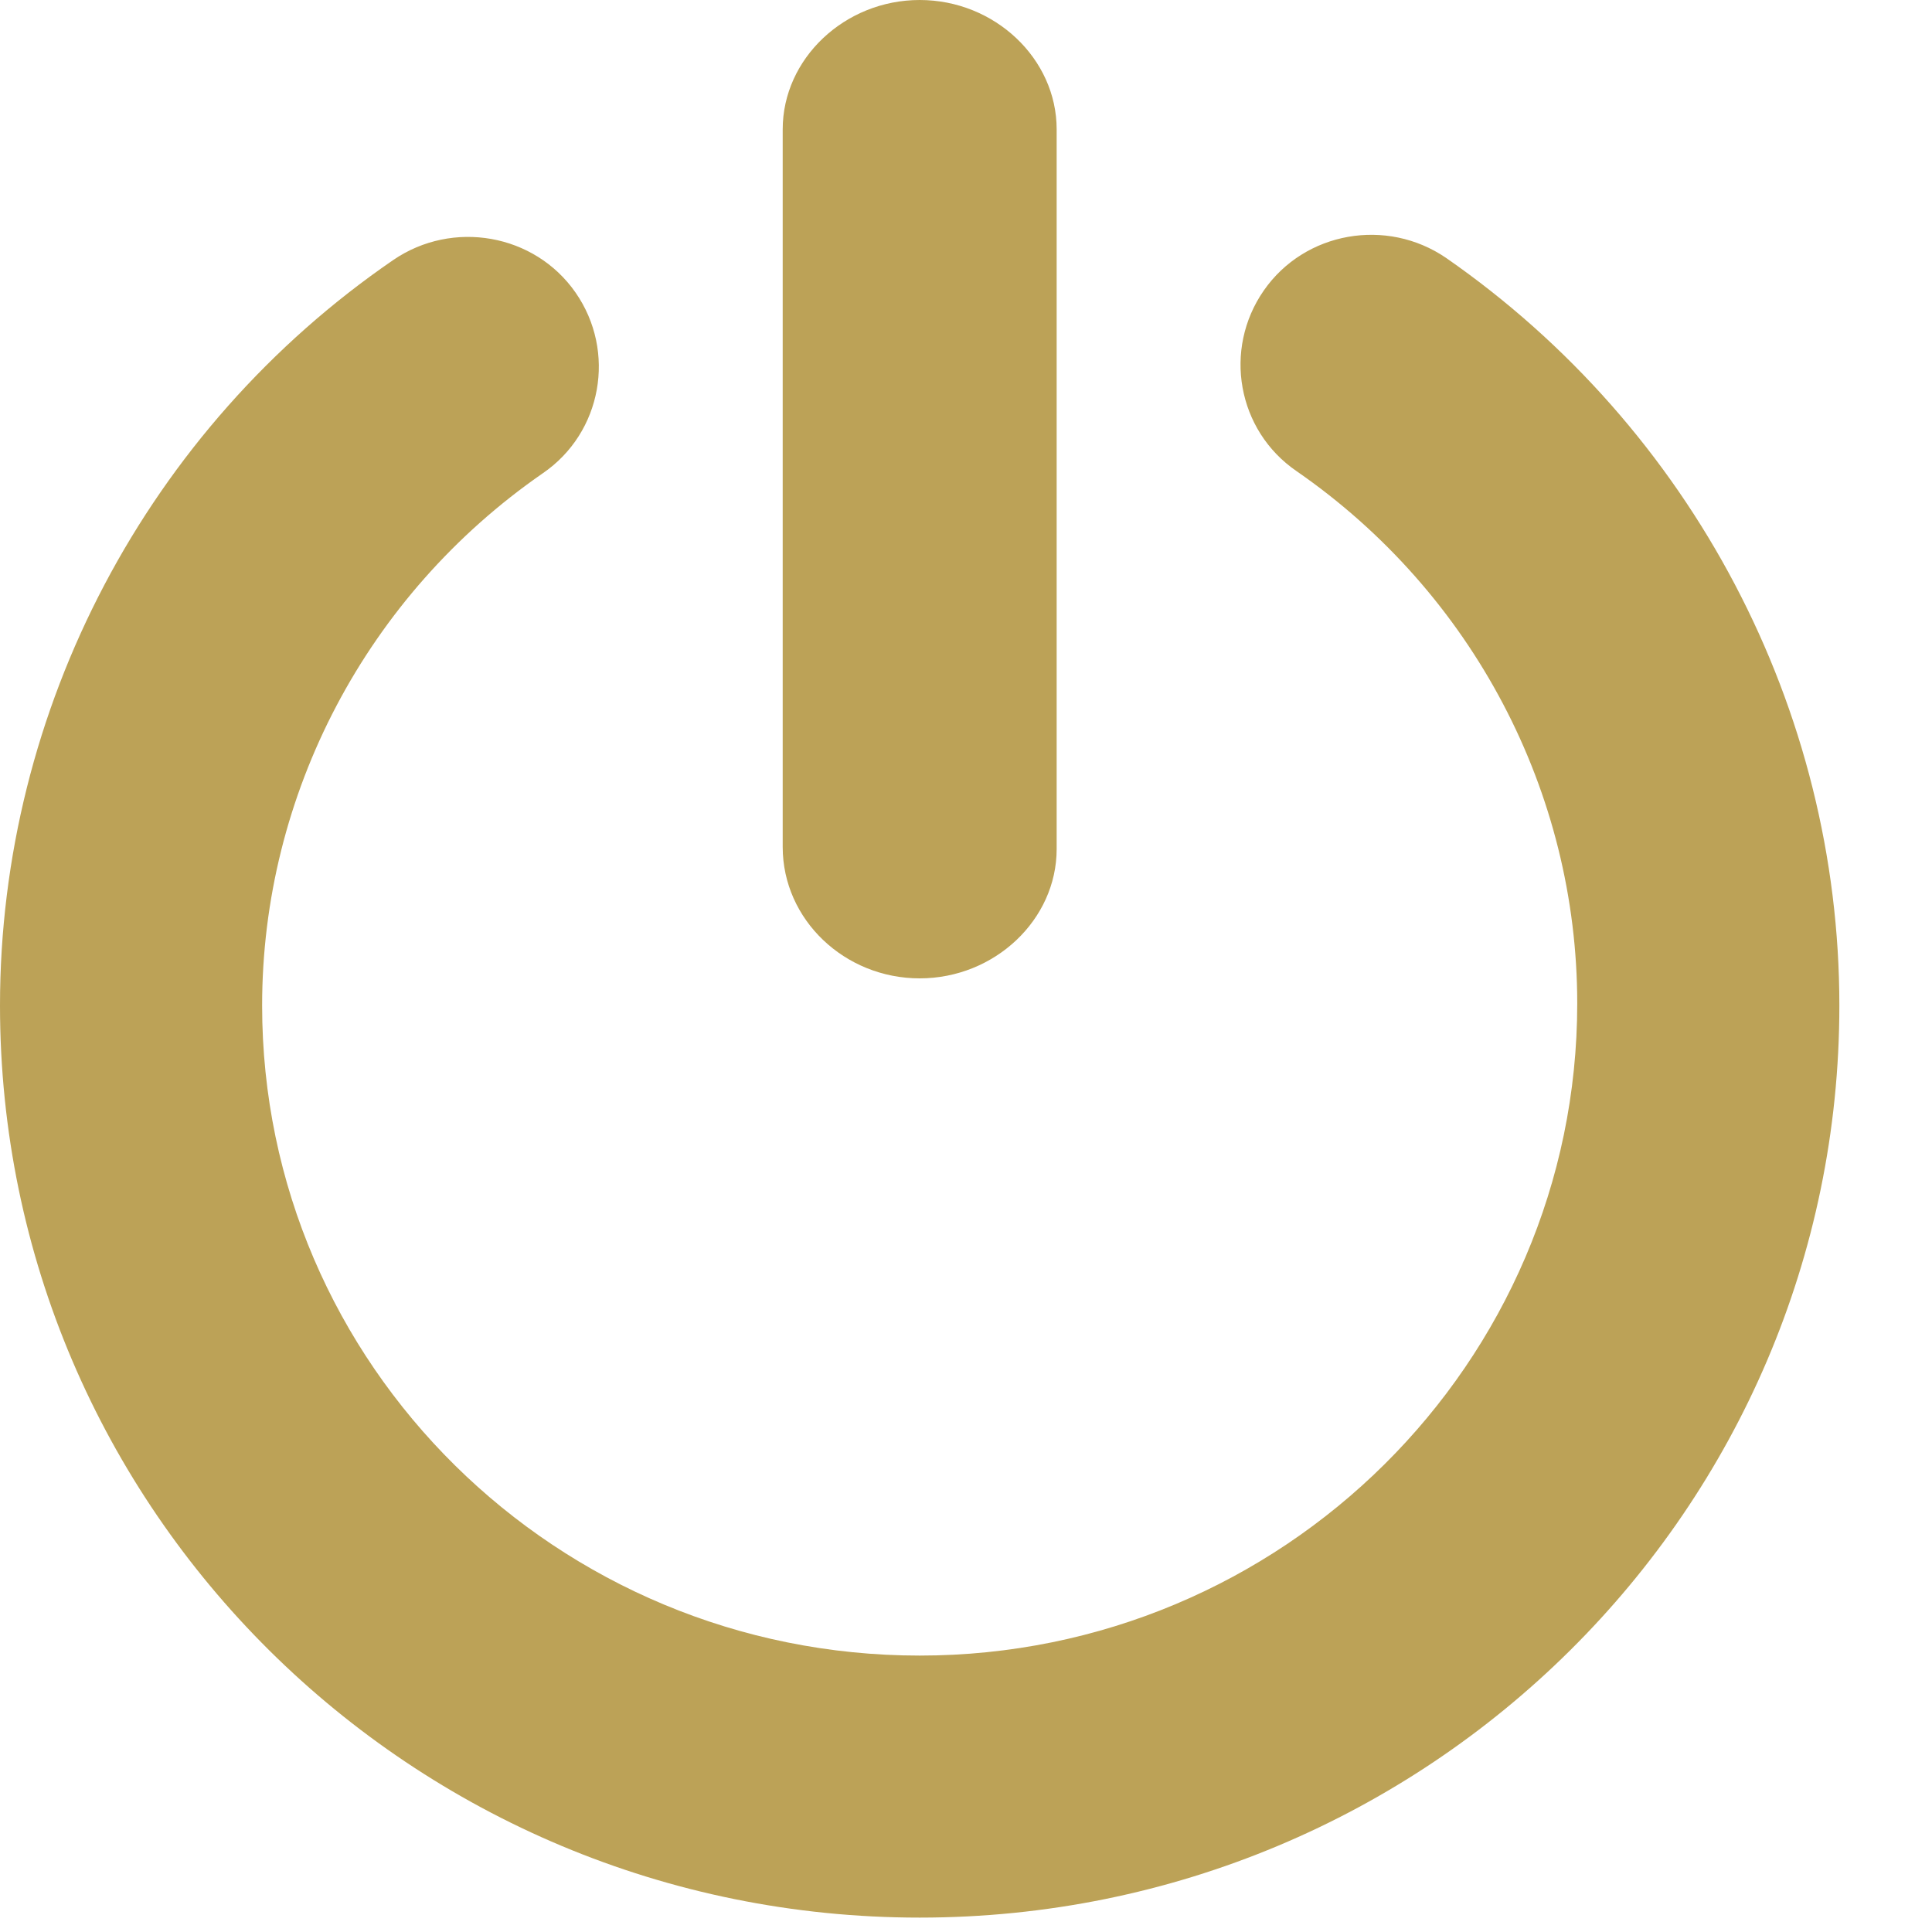 <?xml version="1.0" encoding="UTF-8"?>
<svg width="40px" height="40px" viewBox="0 0 40 40" version="1.1" xmlns="http://www.w3.org/2000/svg" xmlns:xlink="http://www.w3.org/1999/xlink">
    <title>icon_beginnings</title>
    <g id="icon_beginnings" stroke="none" fill="none" fill-rule="evenodd" stroke-width="1">
        <g id="Group-3" fill="#BCA257">
            <path d="M29.94,5.34 C28.711,4.499 27.015,4.793 26.166,6.014 C25.318,7.233 25.615,8.915 26.846,9.756 C30.494,12.28 32.655,16.402 32.655,20.775 C32.655,28.22 26.549,34.277 19.041,34.277 C11.535,34.277 5.427,28.262 5.427,20.818 C5.427,16.445 7.591,12.323 11.237,9.799 C12.466,8.958 12.764,7.276 11.916,6.057 C11.068,4.838 9.371,4.542 8.142,5.383 C3.053,8.873 0,14.677 0,20.818 C0,31.249 8.525,39.702 19.041,39.702 C29.559,39.702 38.082,31.247 38.082,20.818 C38.082,14.677 35.029,8.873 29.94,5.34 L29.94,5.34 Z" id="Fill-1"></path>
            <path d="M19.041,20.256 C20.592,20.256 21.877,19.043 21.877,17.578 L21.877,2.678 C21.877,1.213 20.592,0 19.041,0 C17.49,0 16.205,1.213 16.205,2.678 L16.205,17.536 C16.205,19.043 17.49,20.256 19.041,20.256 L19.041,20.256 Z" id="Fill-2"></path>
        </g>
    </g>
</svg>